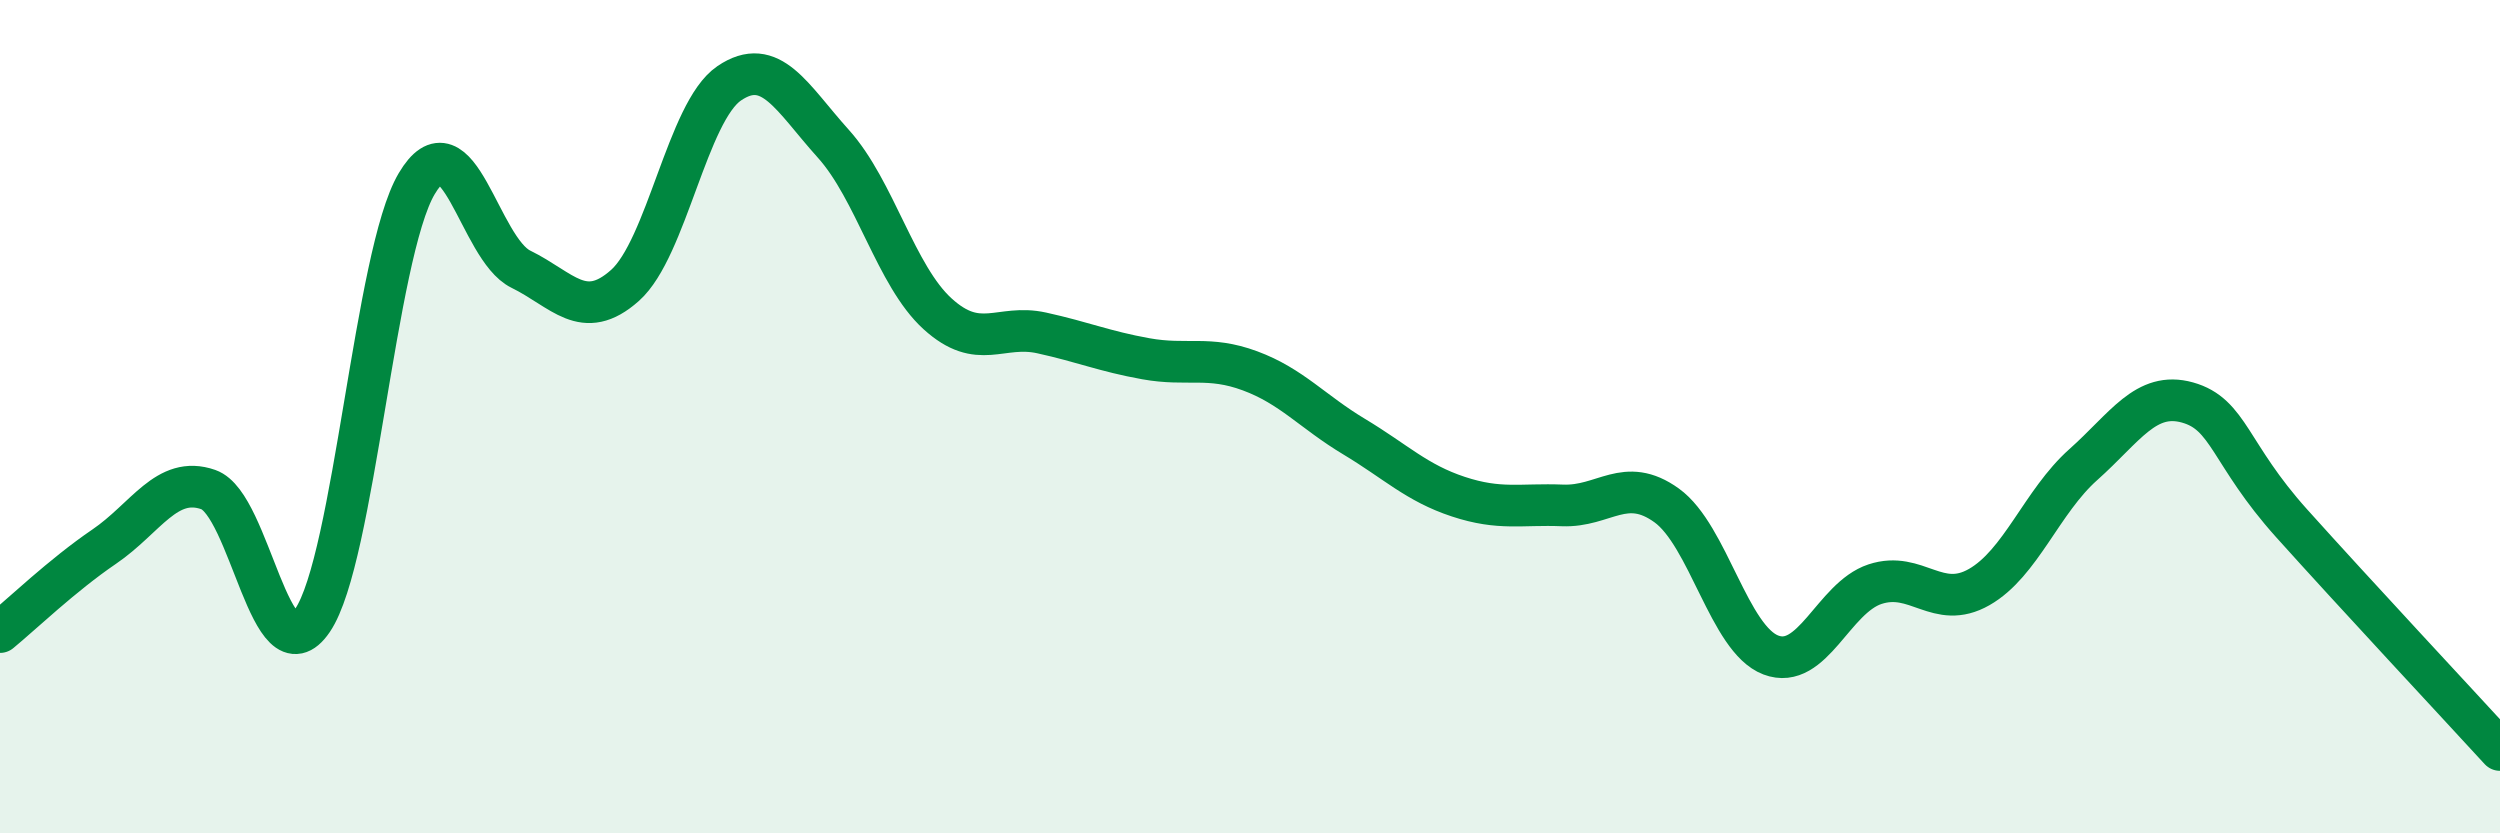 
    <svg width="60" height="20" viewBox="0 0 60 20" xmlns="http://www.w3.org/2000/svg">
      <path
        d="M 0,15.17 C 0.5,14.76 1.5,13.8 2.5,13.12 C 3.5,12.44 4,11.4 5,11.75 C 6,12.1 6.5,16.36 7.5,14.89 C 8.5,13.42 9,6.1 10,4.41 C 11,2.72 11.5,5.97 12.5,6.46 C 13.5,6.95 14,7.74 15,6.85 C 16,5.96 16.5,2.68 17.5,2 C 18.5,1.32 19,2.34 20,3.45 C 21,4.56 21.5,6.62 22.5,7.53 C 23.5,8.44 24,7.77 25,7.99 C 26,8.21 26.5,8.43 27.5,8.61 C 28.5,8.79 29,8.53 30,8.9 C 31,9.27 31.5,9.88 32.5,10.48 C 33.5,11.08 34,11.59 35,11.92 C 36,12.25 36.5,12.09 37.5,12.13 C 38.5,12.17 39,11.41 40,12.13 C 41,12.85 41.5,15.34 42.5,15.72 C 43.5,16.1 44,14.35 45,14.02 C 46,13.69 46.5,14.66 47.5,14.09 C 48.5,13.52 49,12.04 50,11.15 C 51,10.26 51.5,9.38 52.5,9.66 C 53.5,9.94 53.5,10.89 55,12.56 C 56.5,14.23 59,16.91 60,18L60 20L0 20Z"
        fill="#008740"
        opacity="0.1"
        stroke-linecap="round"
        stroke-linejoin="round"
      />
      <path
        d="M 0,15.17 C 0.5,14.76 1.5,13.8 2.5,13.12 C 3.5,12.44 4,11.4 5,11.75 C 6,12.1 6.5,16.36 7.5,14.89 C 8.5,13.42 9,6.1 10,4.41 C 11,2.72 11.5,5.97 12.5,6.46 C 13.5,6.95 14,7.74 15,6.85 C 16,5.96 16.5,2.68 17.5,2 C 18.5,1.32 19,2.34 20,3.45 C 21,4.56 21.5,6.62 22.5,7.53 C 23.5,8.44 24,7.77 25,7.99 C 26,8.21 26.5,8.43 27.5,8.61 C 28.5,8.79 29,8.53 30,8.9 C 31,9.27 31.5,9.88 32.5,10.48 C 33.5,11.08 34,11.59 35,11.92 C 36,12.25 36.5,12.09 37.5,12.13 C 38.5,12.17 39,11.41 40,12.13 C 41,12.85 41.5,15.34 42.5,15.72 C 43.5,16.1 44,14.35 45,14.02 C 46,13.69 46.5,14.66 47.5,14.09 C 48.5,13.52 49,12.04 50,11.15 C 51,10.26 51.5,9.38 52.5,9.66 C 53.5,9.94 53.5,10.89 55,12.56 C 56.5,14.23 59,16.91 60,18"
        stroke="#008740"
        stroke-width="1"
        fill="none"
        stroke-linecap="round"
        stroke-linejoin="round"
      />
    </svg>
  